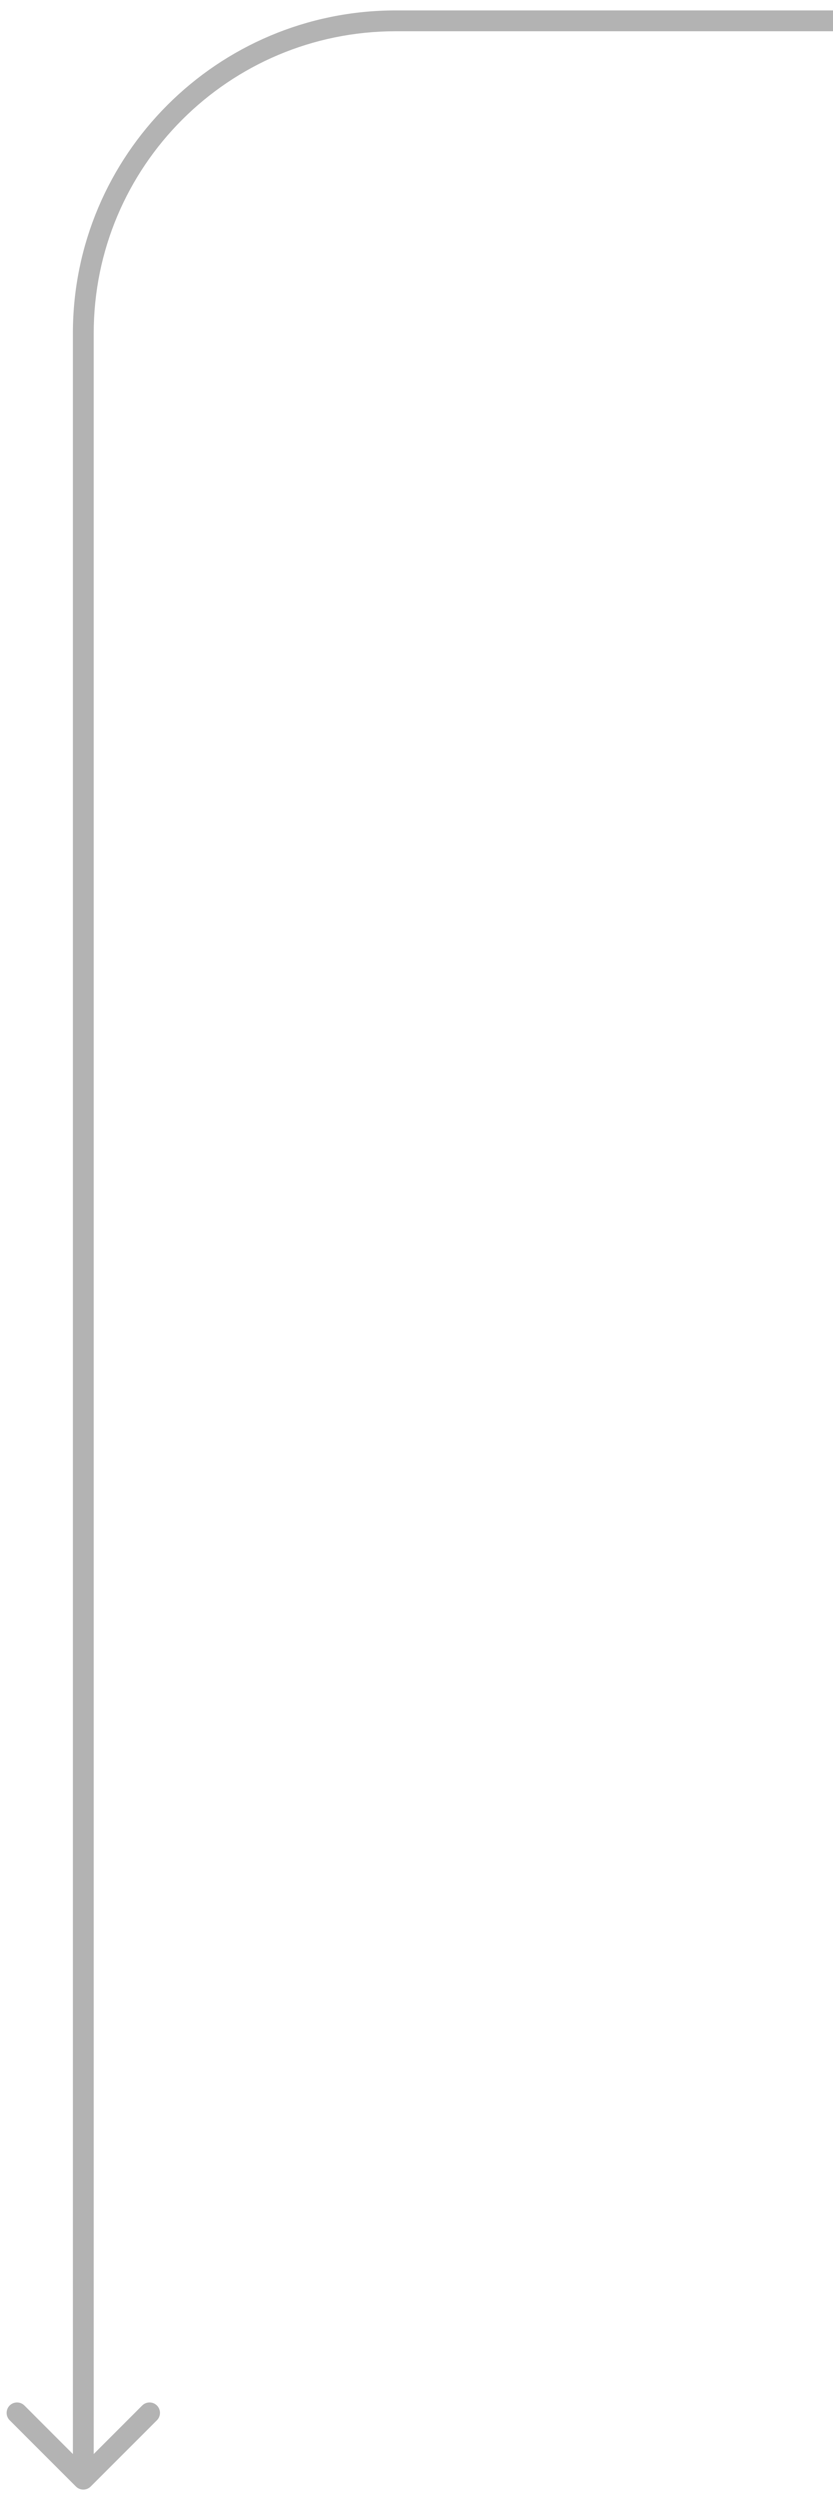 <?xml version="1.0" encoding="UTF-8"?> <svg xmlns="http://www.w3.org/2000/svg" width="40" height="120" viewBox="0 0 40 120" fill="none"> <path d="M3.646 119.354C3.842 119.549 4.158 119.549 4.354 119.354L7.536 116.172C7.731 115.976 7.731 115.66 7.536 115.464C7.34 115.269 7.024 115.269 6.828 115.464L4 118.293L1.172 115.464C0.976 115.269 0.66 115.269 0.464 115.464C0.269 115.66 0.269 115.976 0.464 116.172L3.646 119.354ZM40 0.5H19V1.5H40V0.5ZM3.5 16V119H4.5V16H3.5ZM19 0.5C10.44 0.5 3.5 7.44 3.5 16H4.5C4.5 7.992 10.992 1.5 19 1.5V0.5Z" fill="#B3B3B3"></path> </svg> 